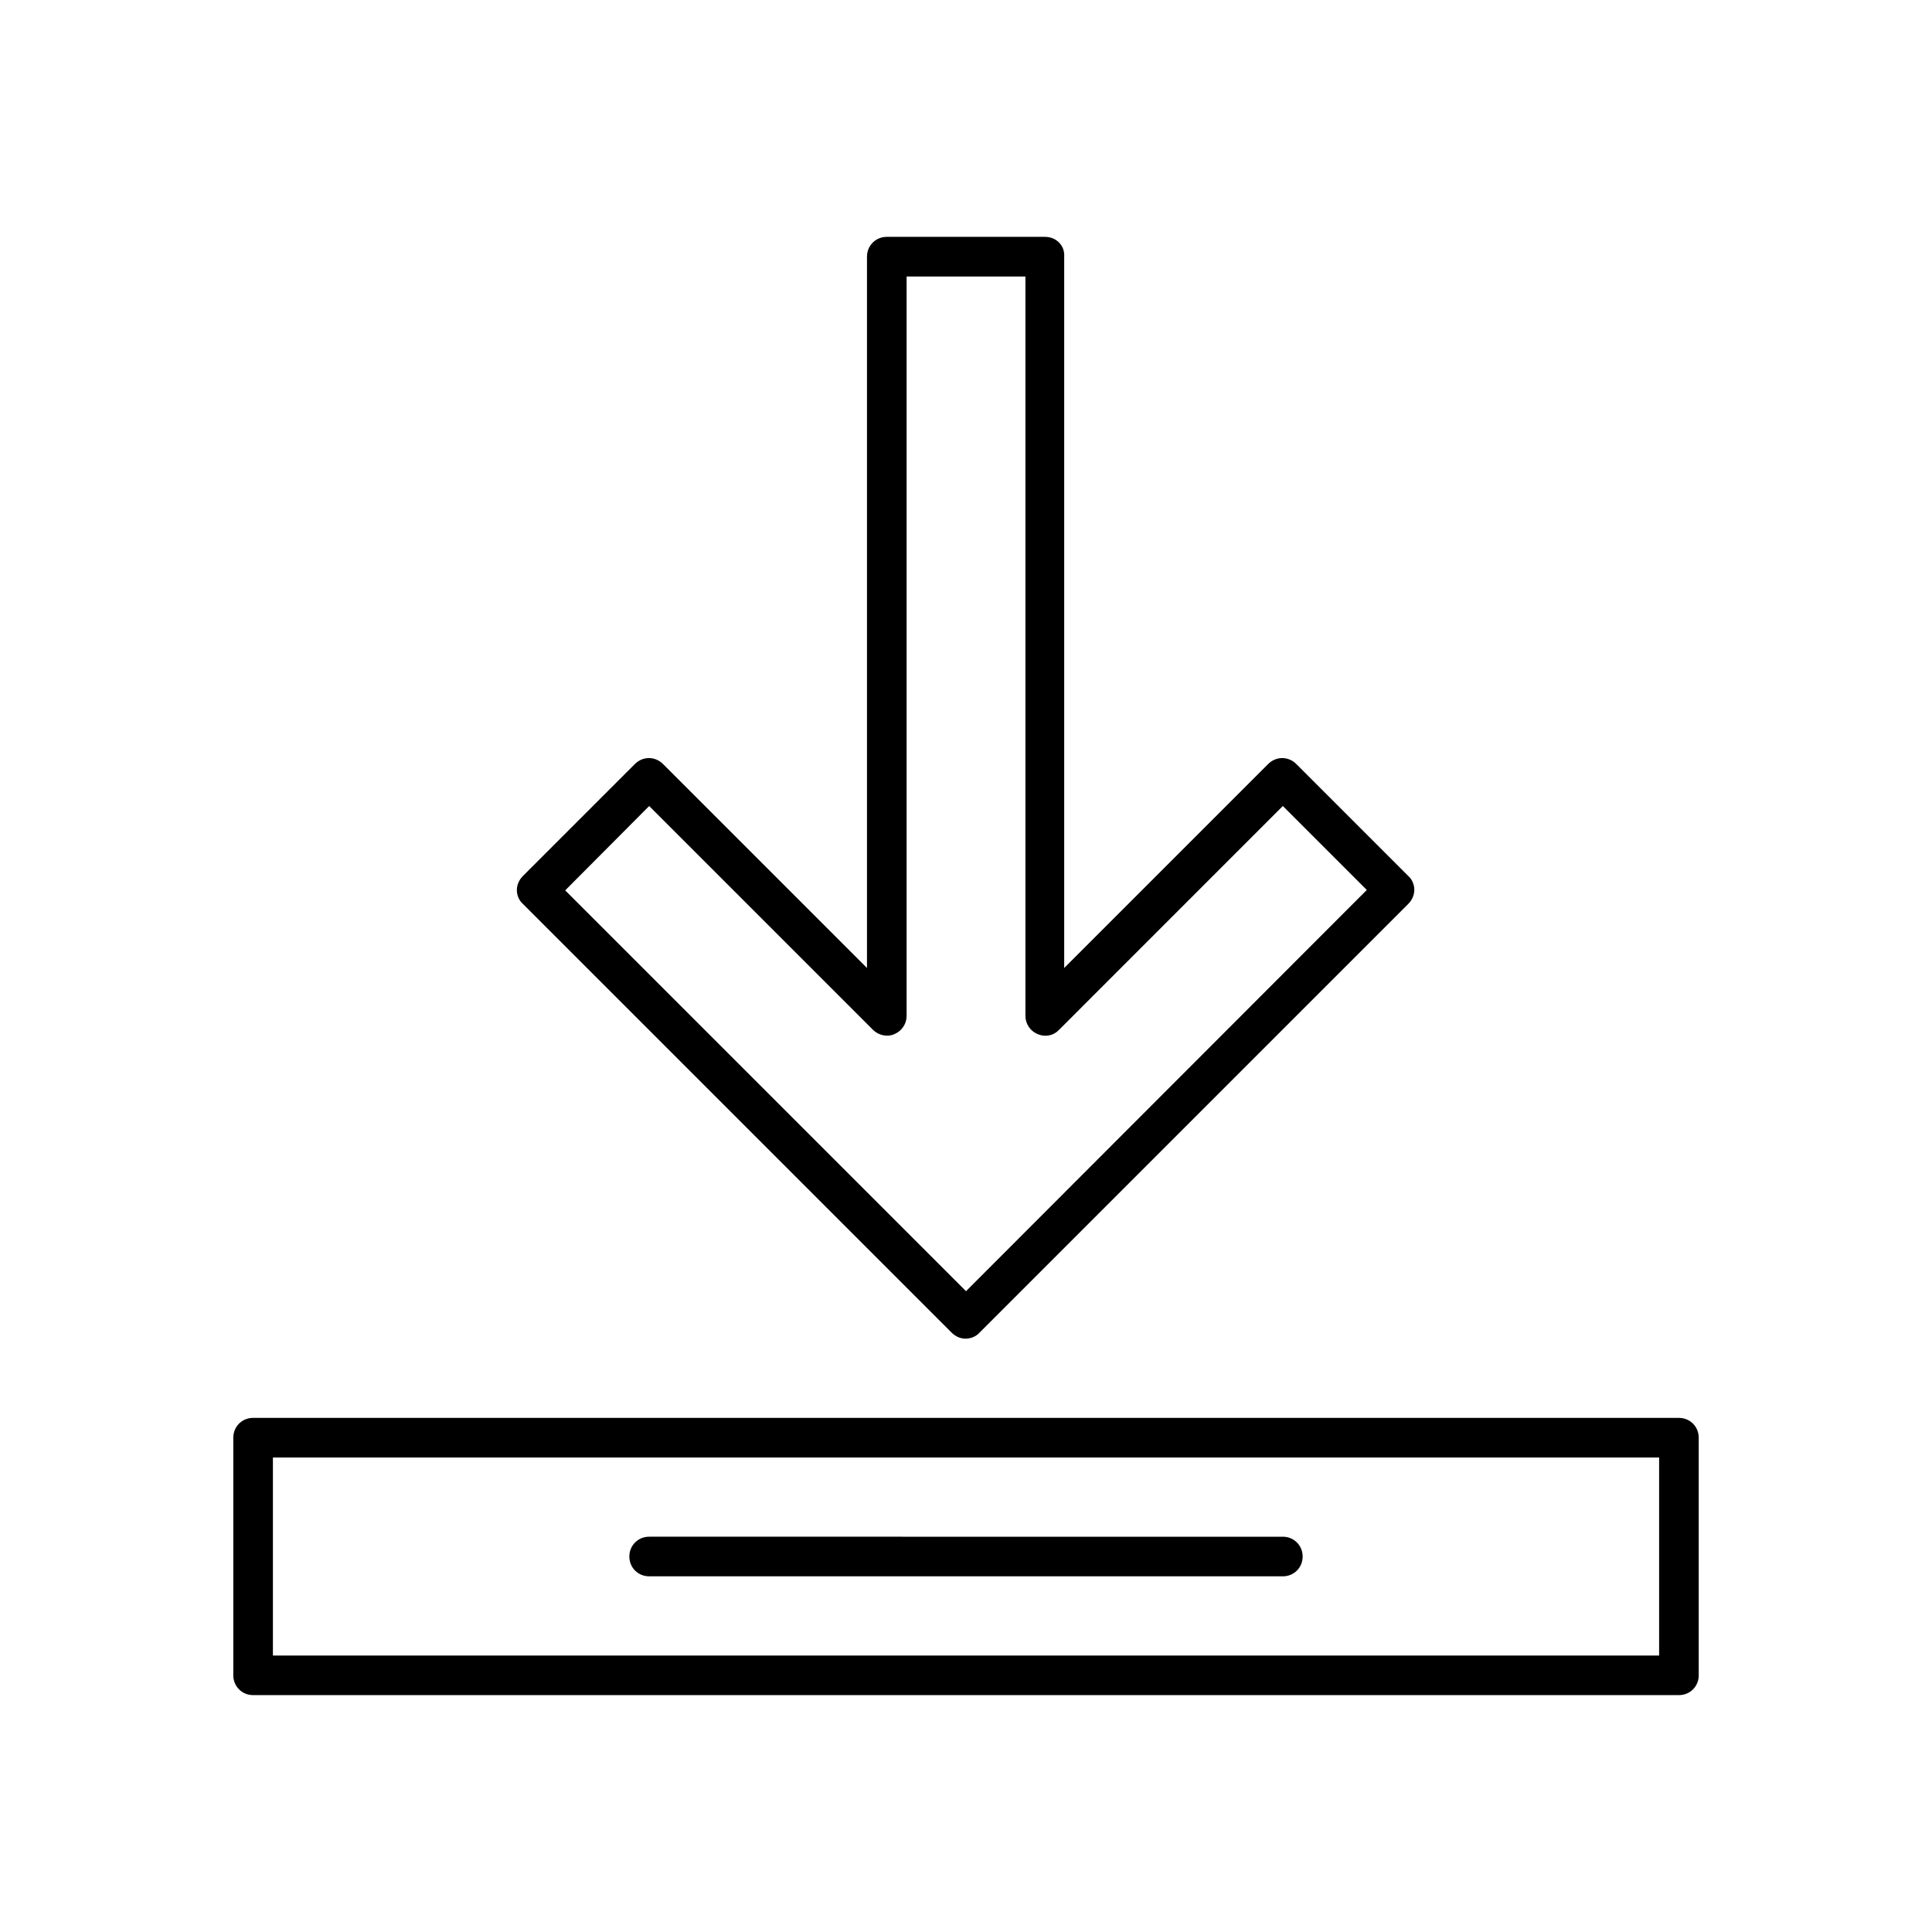 <?xml version="1.0" encoding="UTF-8"?>
<!-- Uploaded to: ICON Repo, www.iconrepo.com, Generator: ICON Repo Mixer Tools -->
<svg fill="#000000" width="800px" height="800px" version="1.1" viewBox="144 144 512 512" xmlns="http://www.w3.org/2000/svg">
 <g>
  <path d="m594.18 587.98v-62.977c0-2.938-2.309-5.246-5.246-5.246l-377.86-0.004c-2.938 0-5.246 2.309-5.246 5.246v62.977c0 2.938 2.309 5.246 5.246 5.246h377.86c2.941 0.004 5.25-2.305 5.25-5.242zm-10.496-5.25h-367.36v-52.48h367.36z"/>
  <path d="m420.99 206.77h-41.984c-2.938 0-5.246 2.309-5.246 5.246v188.51l-54.055-54.055c-2.098-2.098-5.352-2.098-7.453 0l-29.703 29.703c-0.945 0.945-1.574 2.309-1.574 3.672 0 1.363 0.523 2.731 1.574 3.672l113.67 113.67c1.051 1.051 2.414 1.574 3.672 1.574 1.258 0 2.731-0.523 3.672-1.574l113.67-113.67c0.945-0.945 1.574-2.309 1.574-3.672 0-1.363-0.523-2.731-1.574-3.672l-29.703-29.703c-2.098-2.098-5.352-2.098-7.453 0l-54.055 54.055v-188.5c0.211-2.941-2.098-5.25-5.035-5.25zm62.973 150.83 22.25 22.25-106.21 106.33-106.22-106.22 22.254-22.355 59.301 59.301c1.469 1.469 3.777 1.996 5.668 1.156 1.996-0.84 3.254-2.731 3.254-4.828v-195.96h31.488v195.96c0 2.098 1.258 3.988 3.254 4.828 1.996 0.84 4.199 0.418 5.668-1.156z"/>
  <path d="m316.03 561.74h167.94c2.938 0 5.246-2.309 5.246-5.246s-2.309-5.246-5.246-5.246l-167.94-0.004c-2.938 0-5.246 2.309-5.246 5.246-0.004 2.941 2.305 5.25 5.246 5.25z"/>
 </g>
</svg>